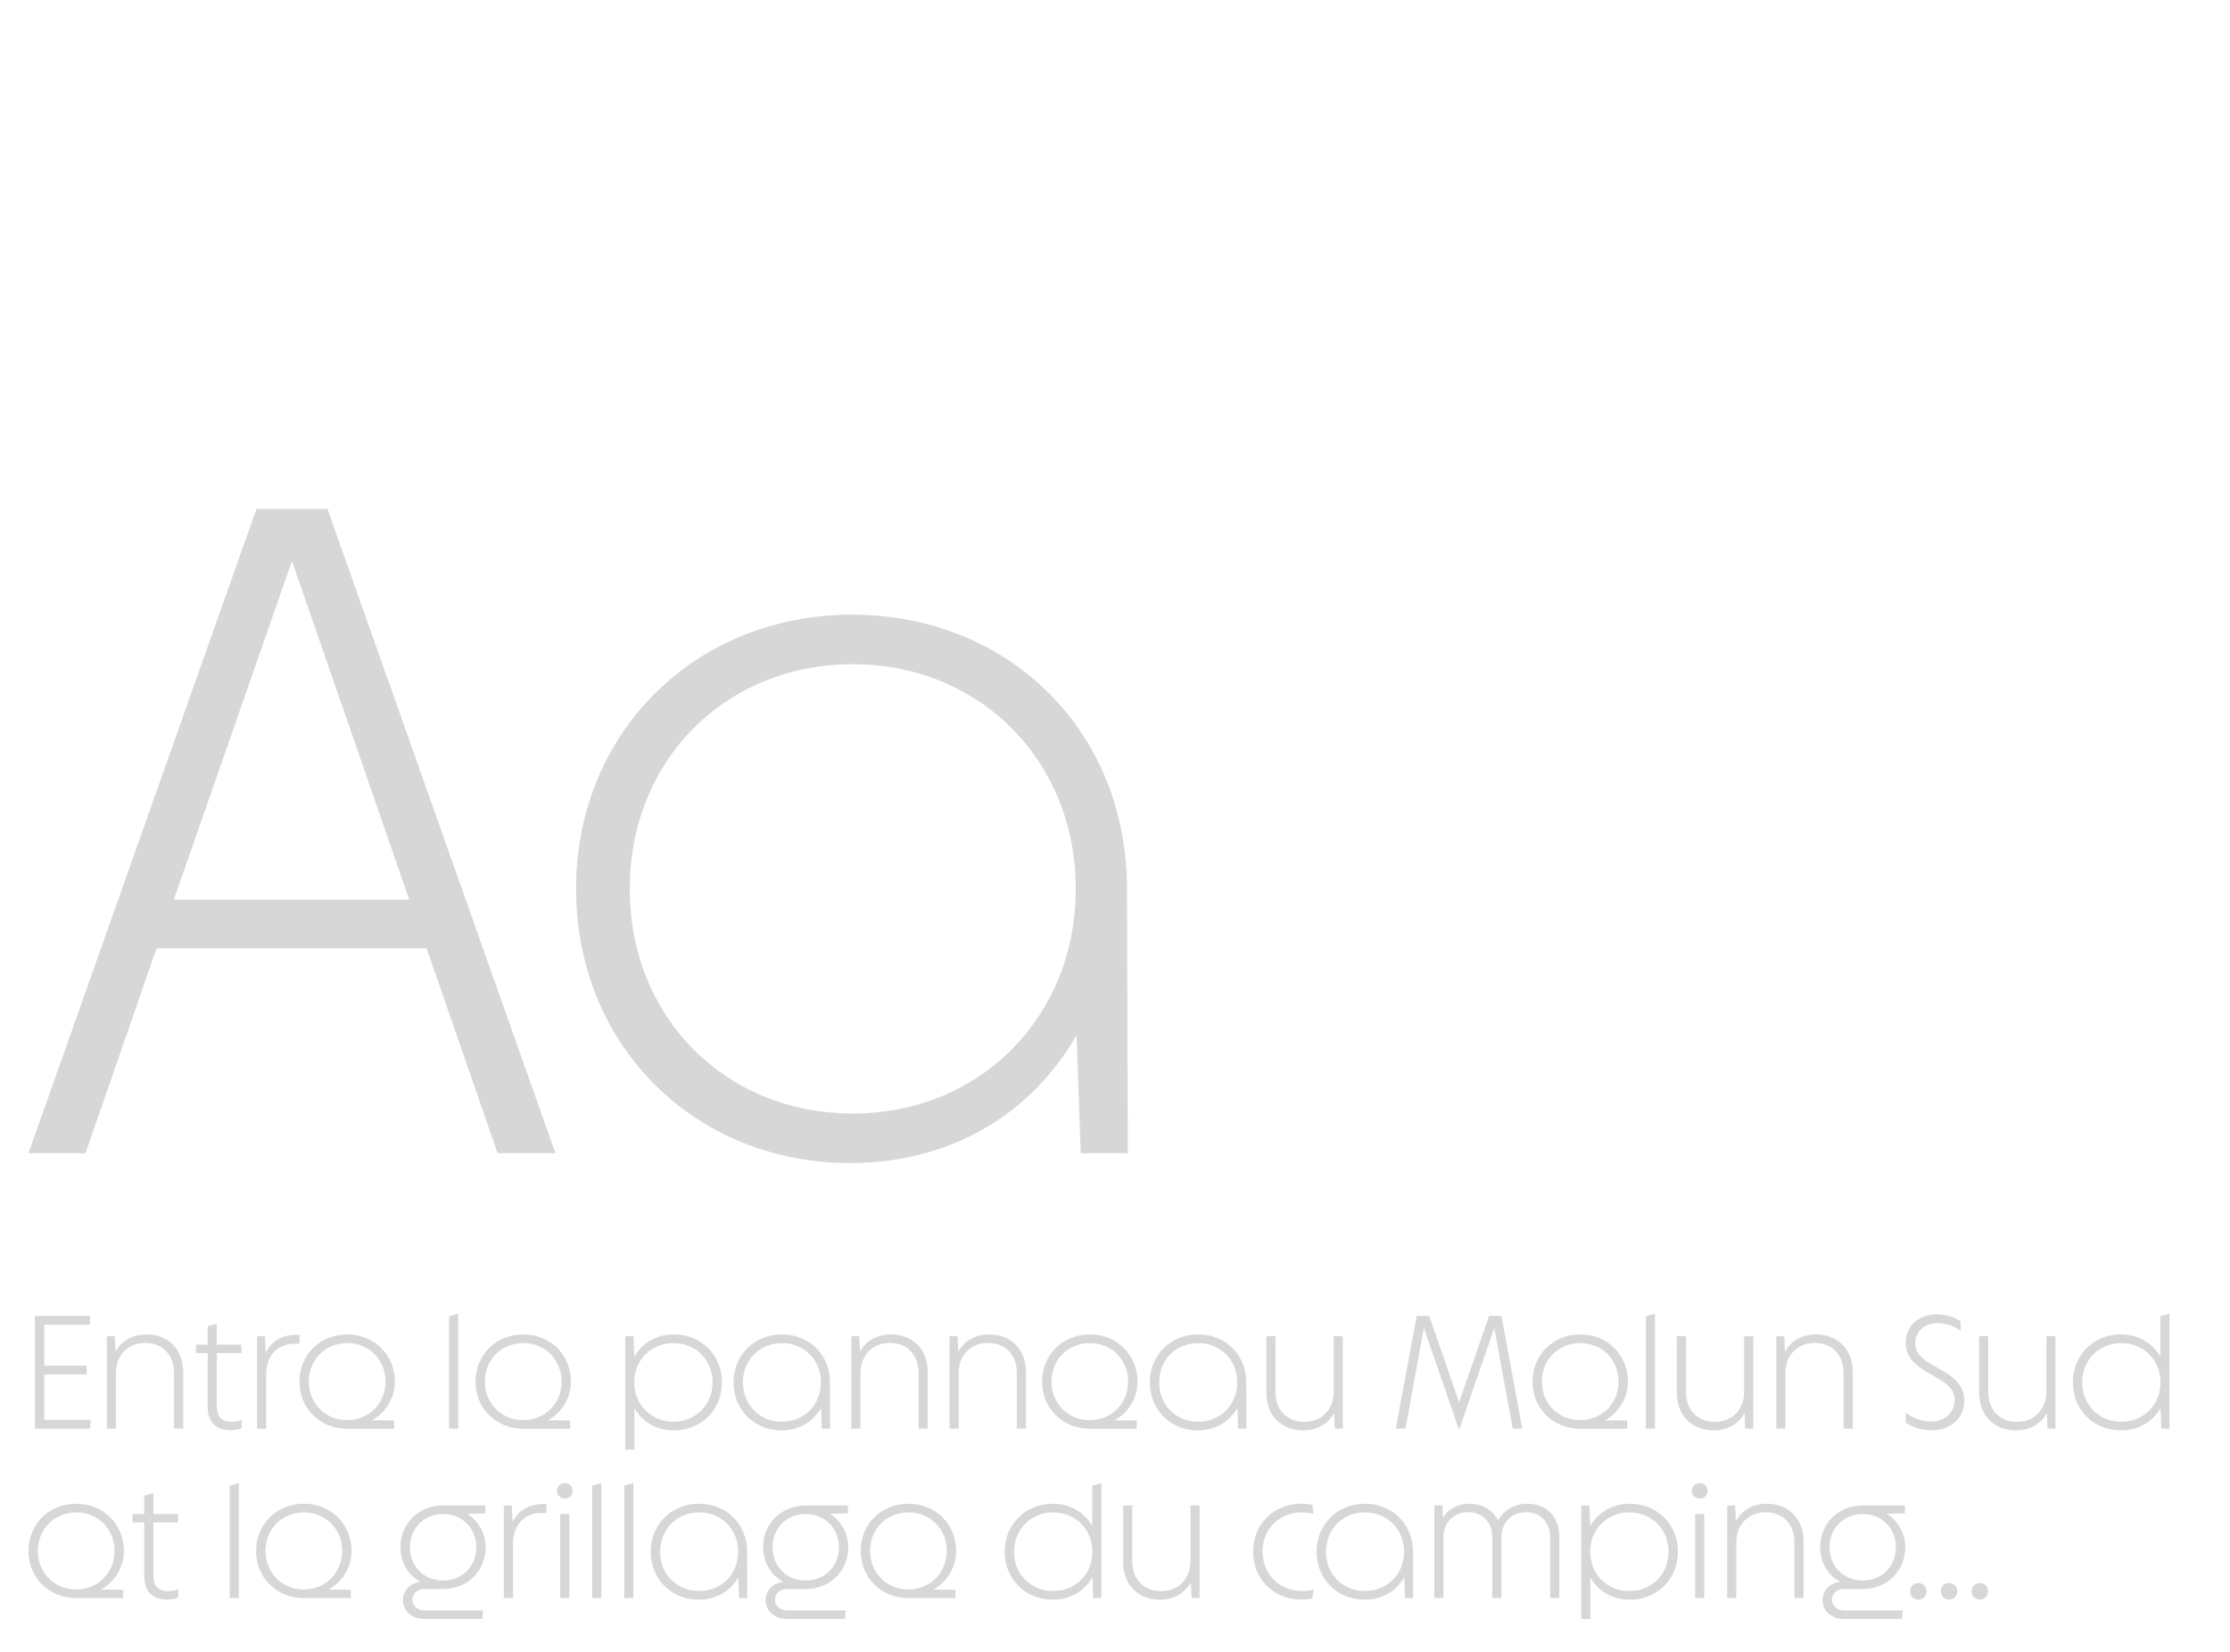 <?xml version="1.0" encoding="UTF-8"?><svg id="Calque_1" xmlns="http://www.w3.org/2000/svg" viewBox="0 0 540 400"><defs><style>.cls-1{fill:#d7d7d7;}</style></defs><path class="cls-1" d="M62.1,123.24h17.2l55.2,156h-14l-17.2-49.6H37.9l-17.2,49.6H6.9L62.1,123.24ZM99.1,217.84l-28.4-82-28.6,82h57Z"/><path class="cls-1" d="M139.5,215.24c0-38,29-66.4,66.8-66.4s66.6,28,66.6,66.4l.2,64h-11.4l-1-28.6c-11,19.2-30.6,31-54.8,31-37.6,0-66.4-28.4-66.4-66.4ZM260.5,215.24c0-31-23.2-54.4-54-54.4s-54,23.2-54,54.4,23.2,54.4,54,54.4,54-23.4,54-54.4Z"/><path class="cls-1" d="M8.44,318.65h13.34v2.13h-11.06v9.91h10.26v2.14h-10.26v10.99h11.27l-.24,2.13h-13.3v-27.3Z"/><path class="cls-1" d="M25.87,323.55h1.93l.17,3.78c1.47-2.73,4.2-4.2,7.53-4.2,5.14,0,8.86,3.54,8.86,9.1v13.72h-2.21v-13.51c0-4.34-2.77-7.25-6.97-7.25s-7.11,3.01-7.11,7.25v13.51h-2.21v-22.4Z"/><path class="cls-1" d="M50.3,340.84v-13.2h-2.84v-2.03h2.84v-4.45l2.21-.63v5.08h5.95v2.03h-5.95v12.95c0,2.49,1.22,3.71,3.64,3.71.88,0,1.71-.21,2.38-.52v2.03c-.77.35-1.72.52-2.73.52-3.26,0-5.5-1.75-5.5-5.5Z"/><path class="cls-1" d="M62.23,323.55h1.93l.18,3.96c1.37-2.7,4.17-4.58,8.22-4.27v2.14h-1.22c-4.27,0-6.89,2.98-6.89,7.53v13.06h-2.21v-22.4Z"/><path class="cls-1" d="M72.52,334.54c0-6.48,4.97-11.41,11.55-11.41s11.55,4.94,11.55,11.45c0,3.82-2.13,7.46-5.57,9.35l5.39.04v2h-11.38c-6.58,0-11.55-4.94-11.55-11.41ZM93.35,334.54c0-5.32-3.99-9.31-9.28-9.31s-9.28,3.99-9.28,9.31,3.99,9.35,9.28,9.35,9.28-4.03,9.28-9.35Z"/><path class="cls-1" d="M108.75,318.72l2.21-.6v27.83h-2.21v-27.23Z"/><path class="cls-1" d="M115.15,334.54c0-6.48,4.97-11.41,11.55-11.41s11.55,4.94,11.55,11.45c0,3.82-2.14,7.46-5.57,9.35l5.39.04v2h-11.38c-6.58,0-11.55-4.94-11.55-11.41ZM135.98,334.54c0-5.32-3.99-9.31-9.28-9.31s-9.28,3.99-9.28,9.31,3.99,9.35,9.28,9.35,9.28-4.03,9.28-9.35Z"/><path class="cls-1" d="M151.41,323.55h2l.17,5.01c1.93-3.36,5.39-5.43,9.59-5.43,6.62,0,11.66,4.97,11.66,11.62s-5.08,11.62-11.62,11.62c-4.2,0-7.63-2.03-9.59-5.39v10.05h-2.21v-27.48ZM172.56,334.75c0-5.46-4.06-9.52-9.49-9.52s-9.49,4.1-9.49,9.52,4.1,9.52,9.49,9.52,9.49-4.06,9.49-9.52Z"/><path class="cls-1" d="M177.63,334.75c0-6.65,5.07-11.62,11.69-11.62s11.66,4.9,11.66,11.62l.03,11.2h-1.99l-.18-5.01c-1.92,3.36-5.36,5.43-9.59,5.43-6.58,0-11.62-4.97-11.62-11.62ZM198.8,334.75c0-5.43-4.06-9.52-9.45-9.52s-9.45,4.06-9.45,9.52,4.06,9.52,9.45,9.52,9.45-4.1,9.45-9.52Z"/><path class="cls-1" d="M206.15,323.55h1.93l.18,3.78c1.47-2.73,4.2-4.2,7.53-4.2,5.15,0,8.86,3.54,8.86,9.1v13.72h-2.21v-13.51c0-4.34-2.77-7.25-6.96-7.25s-7.11,3.01-7.11,7.25v13.51h-2.21v-22.4Z"/><path class="cls-1" d="M229.95,323.55h1.93l.17,3.78c1.47-2.73,4.2-4.2,7.53-4.2,5.14,0,8.86,3.54,8.86,9.1v13.72h-2.21v-13.51c0-4.34-2.77-7.25-6.97-7.25s-7.11,3.01-7.11,7.25v13.51h-2.21v-22.4Z"/><path class="cls-1" d="M252.35,334.54c0-6.48,4.97-11.41,11.55-11.41s11.55,4.94,11.55,11.45c0,3.82-2.13,7.46-5.57,9.35l5.39.04v2h-11.38c-6.58,0-11.55-4.94-11.55-11.41ZM273.18,334.54c0-5.32-3.99-9.31-9.28-9.31s-9.28,3.99-9.28,9.31,3.99,9.35,9.28,9.35,9.28-4.03,9.28-9.35Z"/><path class="cls-1" d="M278.43,334.75c0-6.65,5.07-11.62,11.69-11.62s11.66,4.9,11.66,11.62l.03,11.2h-1.99l-.18-5.01c-1.92,3.36-5.36,5.43-9.59,5.43-6.58,0-11.62-4.97-11.62-11.62ZM299.6,334.75c0-5.43-4.06-9.52-9.45-9.52s-9.45,4.06-9.45,9.52,4.06,9.52,9.45,9.52,9.45-4.1,9.45-9.52Z"/><path class="cls-1" d="M325.15,345.95h-1.93l-.17-3.78c-1.47,2.73-4.2,4.2-7.53,4.2-5.14,0-8.86-3.54-8.86-9.1v-13.72h2.21v13.51c0,4.34,2.77,7.25,6.97,7.25s7.11-3.01,7.11-7.25v-13.51h2.21v22.4Z"/><path class="cls-1" d="M343.07,318.65h3.01l7.25,20.93,7.25-20.93h3.01l5.04,27.3h-2.31l-4.48-24.4-8.51,24.71-8.54-24.71-4.45,24.4h-2.35l5.08-27.3Z"/><path class="cls-1" d="M371.11,334.54c0-6.48,4.97-11.41,11.55-11.41s11.55,4.94,11.55,11.45c0,3.82-2.13,7.46-5.57,9.35l5.39.04v2h-11.38c-6.58,0-11.55-4.94-11.55-11.41ZM391.93,334.54c0-5.32-3.99-9.31-9.28-9.31s-9.28,3.99-9.28,9.31,3.99,9.35,9.28,9.35,9.28-4.03,9.28-9.35Z"/><path class="cls-1" d="M398.55,318.72l2.21-.6v27.83h-2.21v-27.23Z"/><path class="cls-1" d="M424.55,345.95h-1.93l-.17-3.78c-1.47,2.73-4.2,4.2-7.53,4.2-5.14,0-8.86-3.54-8.86-9.1v-13.72h2.21v13.51c0,4.34,2.77,7.25,6.97,7.25s7.11-3.01,7.11-7.25v-13.51h2.21v22.4Z"/><path class="cls-1" d="M430.15,323.55h1.93l.17,3.78c1.47-2.73,4.2-4.2,7.53-4.2,5.14,0,8.86,3.54,8.86,9.1v13.72h-2.21v-13.51c0-4.34-2.77-7.25-6.97-7.25s-7.11,3.01-7.11,7.25v13.51h-2.21v-22.4Z"/><path class="cls-1" d="M461.51,344.52l-.07-2.45c1.82,1.33,3.96,2.14,6.09,2.14,3.39,0,5.78-2.1,5.78-5.25,0-2.73-1.96-4.03-5.5-6.02-3.46-1.96-6.34-3.82-6.34-7.77,0-4.17,3.26-6.9,7.53-6.9,1.85,0,3.85.49,5.71,1.61l.11,2.38c-1.79-1.26-3.71-1.86-5.53-1.86-3.22,0-5.5,1.96-5.5,4.87s2.21,4.17,5.46,5.99c3.39,1.92,6.41,3.82,6.41,7.88,0,4.41-3.47,7.21-7.91,7.21-2.21,0-4.41-.67-6.23-1.82Z"/><path class="cls-1" d="M497.74,345.95h-1.92l-.18-3.78c-1.47,2.73-4.2,4.2-7.53,4.2-5.15,0-8.86-3.54-8.86-9.1v-13.72h2.21v13.51c0,4.34,2.77,7.25,6.96,7.25s7.11-3.01,7.11-7.25v-13.51h2.21v22.4Z"/><path class="cls-1" d="M501.94,334.75c0-6.65,5.07-11.62,11.62-11.62,4.2,0,7.63,2.03,9.59,5.39v-9.8l2.21-.6v27.83h-1.99l-.18-5.01c-1.93,3.36-5.39,5.43-9.59,5.43-6.62,0-11.66-4.97-11.66-11.62ZM523.18,334.75c0-5.43-4.1-9.52-9.49-9.52s-9.48,4.06-9.48,9.52,4.06,9.52,9.48,9.52,9.49-4.1,9.49-9.52Z"/><path class="cls-1" d="M6.9,375.54c0-6.48,4.97-11.41,11.55-11.41s11.55,4.94,11.55,11.45c0,3.82-2.14,7.46-5.57,9.35l5.39.04v2h-11.38c-6.58,0-11.55-4.94-11.55-11.41ZM27.73,375.54c0-5.32-3.99-9.31-9.28-9.31s-9.28,3.99-9.28,9.31,3.99,9.35,9.28,9.35,9.28-4.03,9.28-9.35Z"/><path class="cls-1" d="M34.94,381.84v-13.2h-2.84v-2.03h2.84v-4.45l2.21-.63v5.08h5.95v2.03h-5.95v12.95c0,2.49,1.22,3.71,3.64,3.71.88,0,1.71-.21,2.38-.52v2.03c-.77.35-1.72.52-2.73.52-3.26,0-5.5-1.75-5.5-5.5Z"/><path class="cls-1" d="M55.62,359.72l2.21-.6v27.83h-2.21v-27.23Z"/><path class="cls-1" d="M62.02,375.54c0-6.48,4.97-11.41,11.55-11.41s11.55,4.94,11.55,11.45c0,3.82-2.13,7.46-5.57,9.35l5.39.04v2h-11.38c-6.58,0-11.55-4.94-11.55-11.41ZM82.85,375.54c0-5.32-3.99-9.31-9.28-9.31s-9.28,3.99-9.28,9.31,3.99,9.35,9.28,9.35,9.28-4.03,9.28-9.35Z"/><path class="cls-1" d="M97.58,387.48c0-2.38,1.71-4.1,4.27-4.45-3.01-1.54-4.87-4.76-4.87-8.44,0-5.71,4.45-10.05,10.33-10.05h10.19v1.92l-4.38.11c2.73,1.65,4.48,4.83,4.48,8.09,0,5.78-4.45,10.12-10.29,10.12h-4.45c-1.82,0-3.01,1.08-3.01,2.59s1.19,2.59,3.01,2.59h14.14l-.25,2.06h-14.07c-2.98,0-5.11-1.92-5.11-4.55ZM115.33,374.67c0-4.62-3.39-8.05-8.02-8.05s-8.05,3.4-8.05,8.05,3.43,8.05,8.05,8.05,8.02-3.43,8.02-8.05Z"/><path class="cls-1" d="M122.01,364.55h1.93l.17,3.96c1.37-2.7,4.17-4.58,8.23-4.27v2.14h-1.22c-4.27,0-6.9,2.98-6.9,7.53v13.06h-2.21v-22.4Z"/><path class="cls-1" d="M134.86,361.02c0-1.08.81-1.89,1.93-1.89,1.05,0,1.89.77,1.89,1.89,0,1.05-.84,1.86-1.89,1.86-1.12,0-1.93-.84-1.93-1.86ZM135.66,366.62h2.21v20.34h-2.21v-20.34Z"/><path class="cls-1" d="M143.4,359.72l2.21-.6v27.83h-2.21v-27.23Z"/><path class="cls-1" d="M151.17,359.72l2.21-.6v27.83h-2.21v-27.23Z"/><path class="cls-1" d="M157.57,375.75c0-6.65,5.08-11.62,11.69-11.62s11.66,4.9,11.66,11.62l.04,11.2h-2l-.17-5.01c-1.93,3.36-5.36,5.43-9.59,5.43-6.58,0-11.62-4.97-11.62-11.62ZM178.75,375.75c0-5.43-4.06-9.52-9.45-9.52s-9.45,4.06-9.45,9.52,4.06,9.52,9.45,9.52,9.45-4.1,9.45-9.52Z"/><path class="cls-1" d="M185.4,387.48c0-2.38,1.71-4.1,4.27-4.45-3.01-1.54-4.87-4.76-4.87-8.44,0-5.71,4.45-10.05,10.33-10.05h10.19v1.92l-4.38.11c2.73,1.65,4.48,4.83,4.48,8.09,0,5.78-4.45,10.12-10.29,10.12h-4.45c-1.82,0-3.01,1.08-3.01,2.59s1.19,2.59,3.01,2.59h14.14l-.25,2.06h-14.07c-2.98,0-5.11-1.92-5.11-4.55ZM203.14,374.67c0-4.62-3.39-8.05-8.02-8.05s-8.05,3.4-8.05,8.05,3.43,8.05,8.05,8.05,8.02-3.43,8.02-8.05Z"/><path class="cls-1" d="M208.43,375.54c0-6.48,4.97-11.41,11.55-11.41s11.55,4.94,11.55,11.45c0,3.82-2.13,7.46-5.57,9.35l5.39.04v2h-11.38c-6.58,0-11.55-4.94-11.55-11.41ZM229.25,375.54c0-5.32-3.99-9.31-9.28-9.31s-9.28,3.99-9.28,9.31,3.99,9.35,9.28,9.35,9.28-4.03,9.28-9.35Z"/><path class="cls-1" d="M243.29,375.75c0-6.65,5.07-11.62,11.62-11.62,4.2,0,7.63,2.03,9.59,5.39v-9.8l2.21-.6v27.83h-1.99l-.18-5.01c-1.93,3.36-5.39,5.43-9.59,5.43-6.62,0-11.66-4.97-11.66-11.62ZM264.53,375.75c0-5.43-4.1-9.52-9.49-9.52s-9.48,4.06-9.48,9.52,4.06,9.52,9.48,9.52,9.49-4.1,9.49-9.52Z"/><path class="cls-1" d="M290.47,386.95h-1.93l-.17-3.78c-1.47,2.73-4.2,4.2-7.53,4.2-5.14,0-8.86-3.54-8.86-9.1v-13.72h2.21v13.51c0,4.34,2.77,7.25,6.97,7.25s7.11-3.01,7.11-7.25v-13.51h2.21v22.4Z"/><path class="cls-1" d="M315.28,385.27c1.05,0,2-.18,2.8-.39l-.28,2.17c-.88.21-1.79.28-2.66.28-6.65,0-11.69-4.83-11.69-11.59s5.04-11.62,11.69-11.62c.88,0,1.79.1,2.66.31l.28,2.17c-.8-.21-1.93-.39-2.8-.39-5.43,0-9.55,3.99-9.55,9.52s4.13,9.52,9.55,9.52Z"/><path class="cls-1" d="M318.82,375.75c0-6.65,5.07-11.62,11.69-11.62s11.66,4.9,11.66,11.62l.03,11.2h-1.99l-.18-5.01c-1.92,3.36-5.36,5.43-9.59,5.43-6.58,0-11.62-4.97-11.62-11.62ZM339.99,375.75c0-5.43-4.06-9.52-9.45-9.52s-9.45,4.06-9.45,9.52,4.06,9.52,9.45,9.52,9.45-4.1,9.45-9.52Z"/><path class="cls-1" d="M347.34,364.55h1.93l.14,2.94c1.29-2.1,3.57-3.36,6.47-3.36,3.12,0,5.67,1.54,6.9,4.1,1.29-2.49,3.82-4.1,7.11-4.1,4.41,0,7.7,3.04,7.7,7.84v14.98h-2.21v-14.67c0-3.64-2.31-6.09-5.85-6.09s-5.95,2.52-5.95,6.09v14.67h-2.21v-14.67c0-3.64-2.31-6.09-5.85-6.09s-5.98,2.52-5.98,6.09v14.67h-2.21v-22.4Z"/><path class="cls-1" d="M382.9,364.55h2l.17,5.01c1.93-3.36,5.39-5.43,9.59-5.43,6.62,0,11.66,4.97,11.66,11.62s-5.08,11.62-11.62,11.62c-4.2,0-7.63-2.03-9.59-5.39v10.05h-2.21v-27.48ZM404.04,375.75c0-5.46-4.06-9.52-9.49-9.52s-9.49,4.1-9.49,9.52,4.1,9.52,9.49,9.52,9.49-4.06,9.49-9.52Z"/><path class="cls-1" d="M409.67,361.02c0-1.08.81-1.89,1.93-1.89,1.05,0,1.89.77,1.89,1.89,0,1.05-.84,1.86-1.89,1.86-1.12,0-1.93-.84-1.93-1.86ZM410.48,366.62h2.21v20.34h-2.21v-20.34Z"/><path class="cls-1" d="M418.25,364.55h1.93l.17,3.78c1.47-2.73,4.2-4.2,7.53-4.2,5.14,0,8.86,3.54,8.86,9.1v13.72h-2.21v-13.51c0-4.34-2.77-7.25-6.97-7.25s-7.11,3.01-7.11,7.25v13.51h-2.21v-22.4Z"/><path class="cls-1" d="M441.35,387.48c0-2.38,1.71-4.1,4.27-4.45-3.01-1.54-4.87-4.76-4.87-8.44,0-5.71,4.45-10.05,10.33-10.05h10.19v1.92l-4.38.11c2.73,1.65,4.48,4.83,4.48,8.09,0,5.78-4.45,10.12-10.29,10.12h-4.45c-1.82,0-3.01,1.08-3.01,2.59s1.19,2.59,3.01,2.59h14.14l-.25,2.06h-14.07c-2.98,0-5.11-1.92-5.11-4.55ZM459.1,374.67c0-4.62-3.39-8.05-8.02-8.05s-8.05,3.4-8.05,8.05,3.43,8.05,8.05,8.05,8.02-3.43,8.02-8.05Z"/><path class="cls-1" d="M462.52,385.34c0-1.16.84-2,2-2s2,.84,2,2-.84,2-2,2-2-.88-2-2Z"/><path class="cls-1" d="M469.98,385.34c0-1.16.84-2,1.99-2s2,.84,2,2-.84,2-2,2-1.99-.88-1.99-2Z"/><path class="cls-1" d="M477.43,385.34c0-1.16.84-2,1.99-2s2,.84,2,2-.84,2-2,2-1.99-.88-1.99-2Z"/></svg>